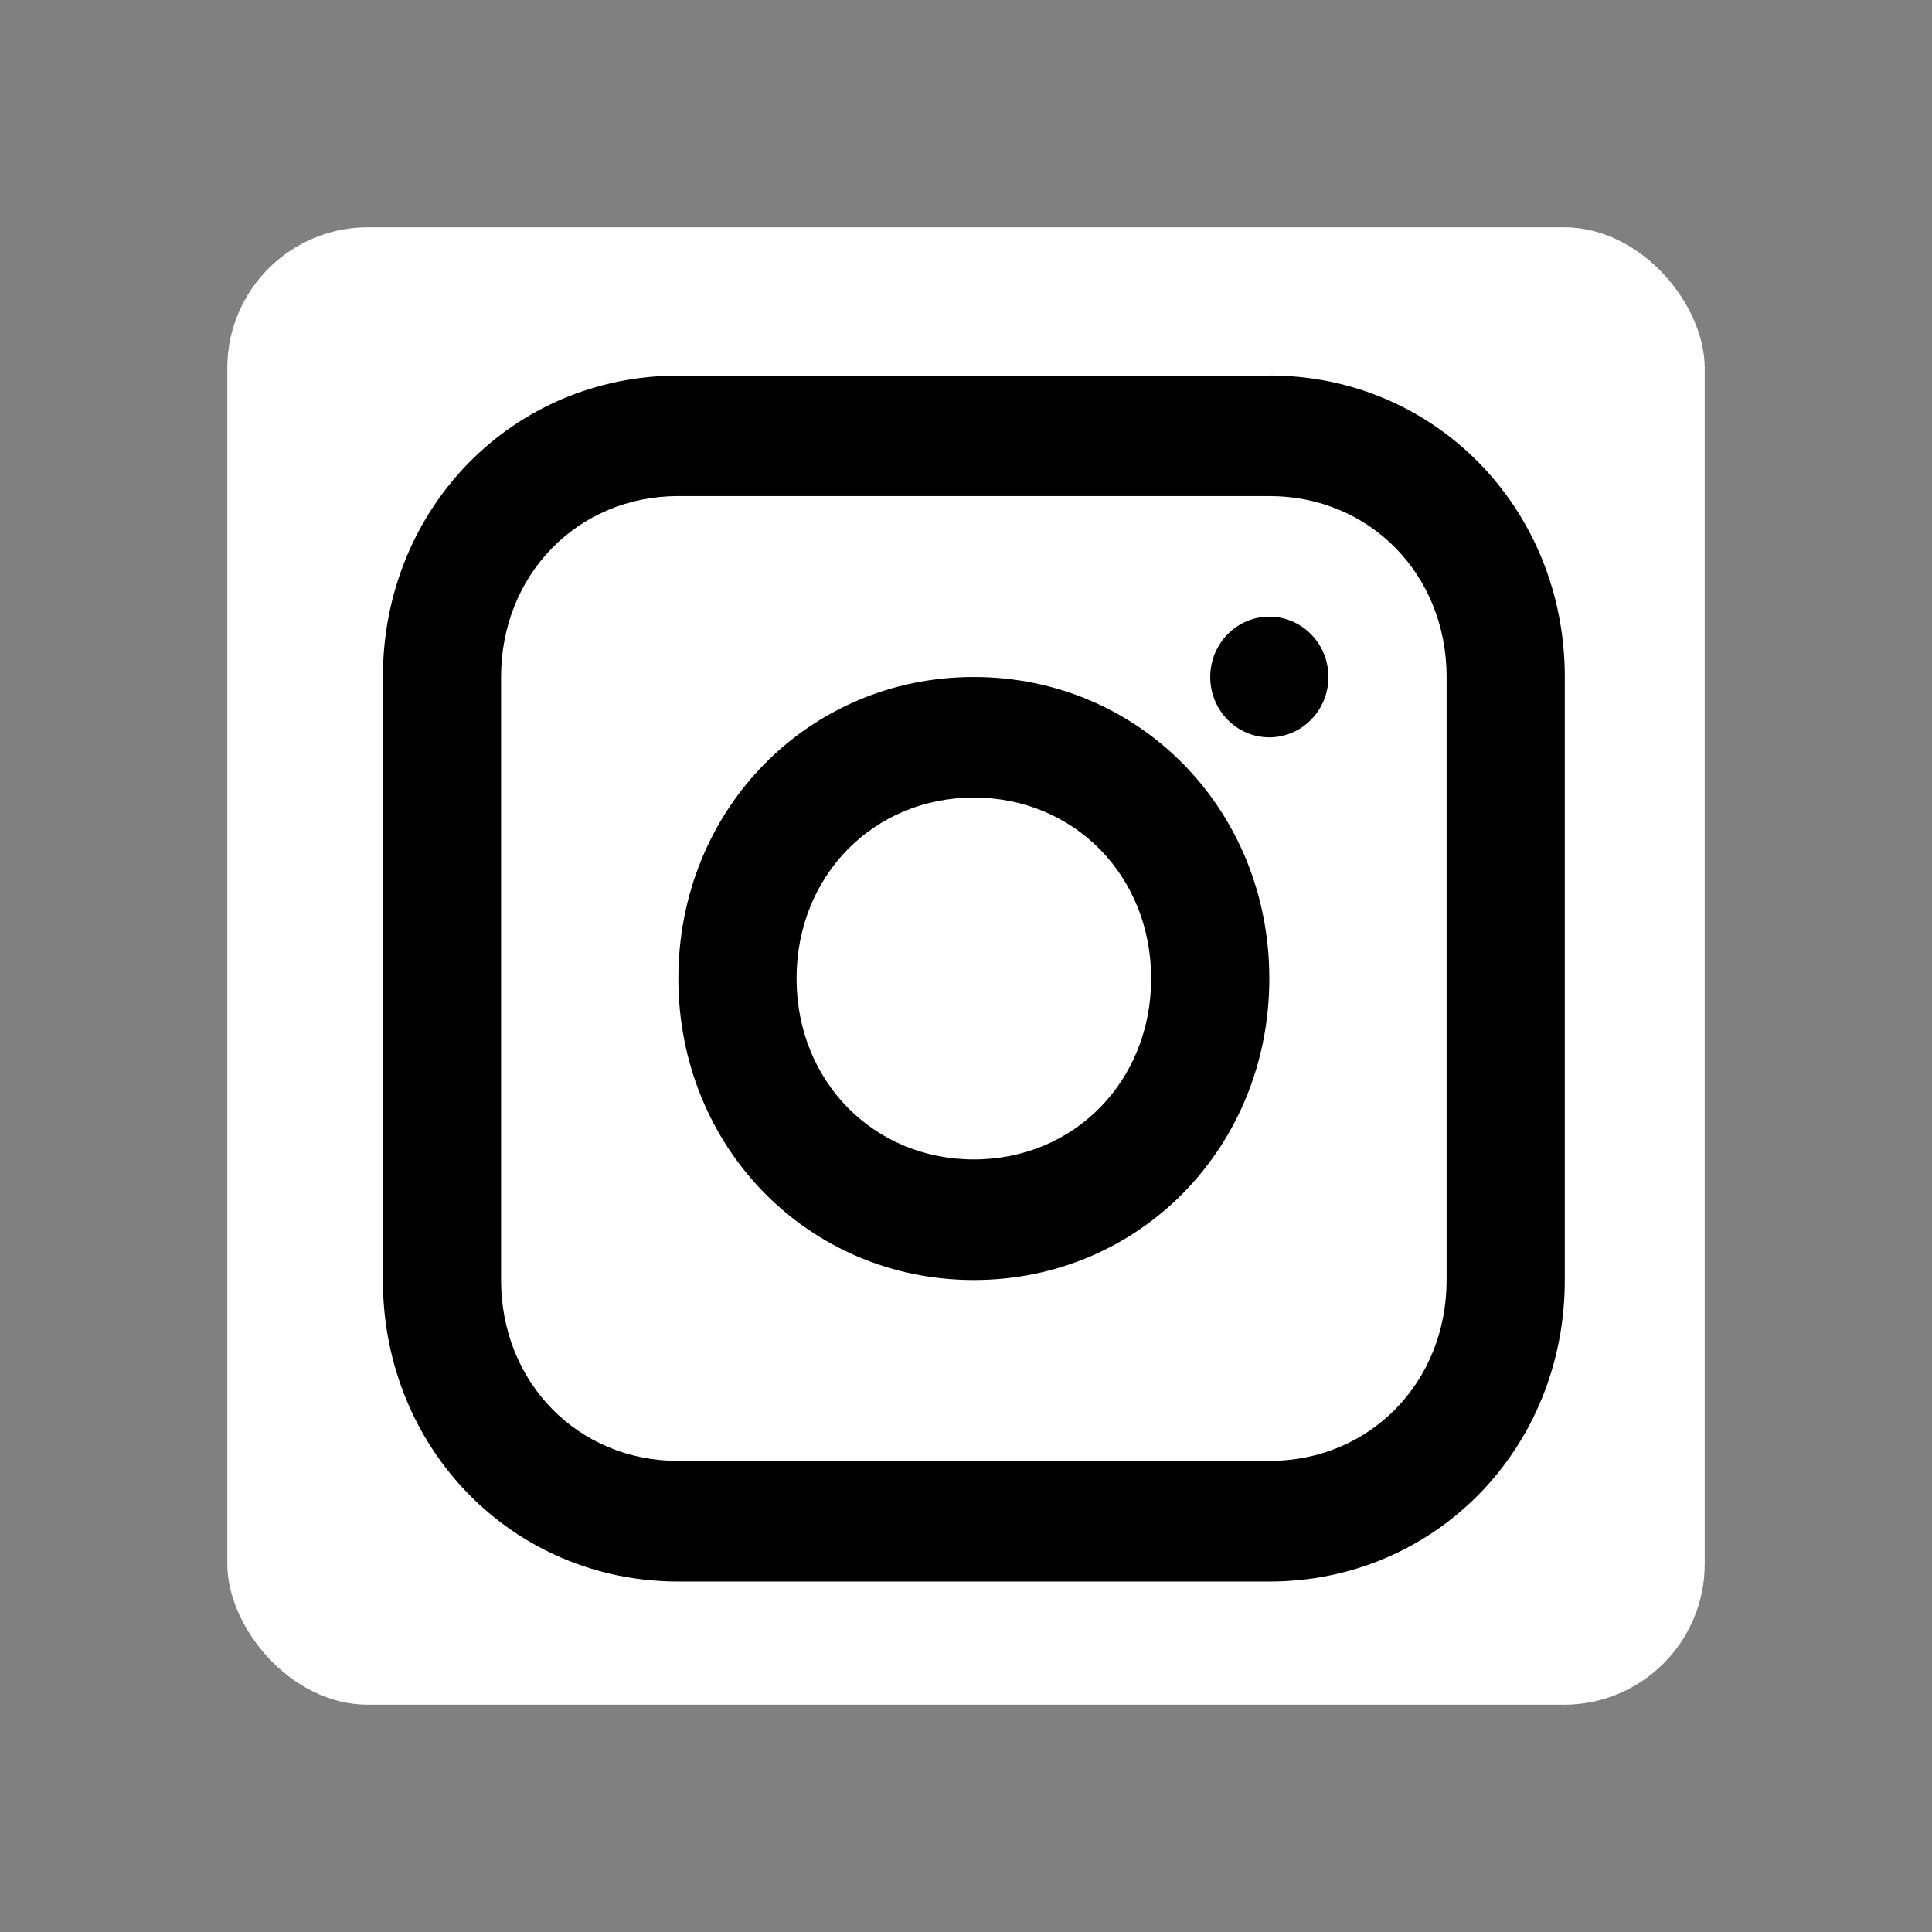 <?xml version="1.0" encoding="UTF-8"?>
<svg id="Ebene_1" xmlns="http://www.w3.org/2000/svg" version="1.1" viewBox="-200 -200 1700 1700">
  <rect x="-200" y="-200" width="1700" height="1700" fill="#808080" stroke="none"/>
  <!-- Generator: Adobe Illustrator 29.5.1, SVG Export Plug-In . SVG Version: 2.1.0 Build 141)  -->
  <defs>
    <style>
      .st0 {
        fill: #000000;
      }

      .st1 {
        fill: #FFFFFF;
      }
    </style>
  </defs>
  <rect class="st1" x="0" y="0" width="1300" height="1300" rx="123.8" ry="123.8"/>
  <g>
    <path class="st0" d="M916.9,130.5H396.9c-145.6,0-260,116.7-260,265.3v530.5c0,148.5,114.4,265.3,260,265.3h520c145.6,0,260-116.7,260-265.3V395.7c0-148.5-114.4-265.3-260-265.3ZM1072.9,926.3c0,90.2-67.6,159.2-156,159.2H396.9c-88.4,0-156-69-156-159.2V395.7c0-90.2,67.6-159.2,156-159.2h520c88.4,0,156,69,156,159.2v530.5Z"/>
    <path class="st0" d="M656.9,395.7c-145.6,0-260,116.7-260,265.3s114.4,265.3,260,265.3,260-116.7,260-265.3-114.4-265.3-260-265.3ZM656.9,820.2c-88.4,0-156-69-156-159.2s67.6-159.2,156-159.2,156,69,156,159.2-67.6,159.2-156,159.2Z"/>
    <ellipse class="st0" cx="916.9" cy="395.7" rx="52" ry="53.1"/>
  </g>
</svg>
